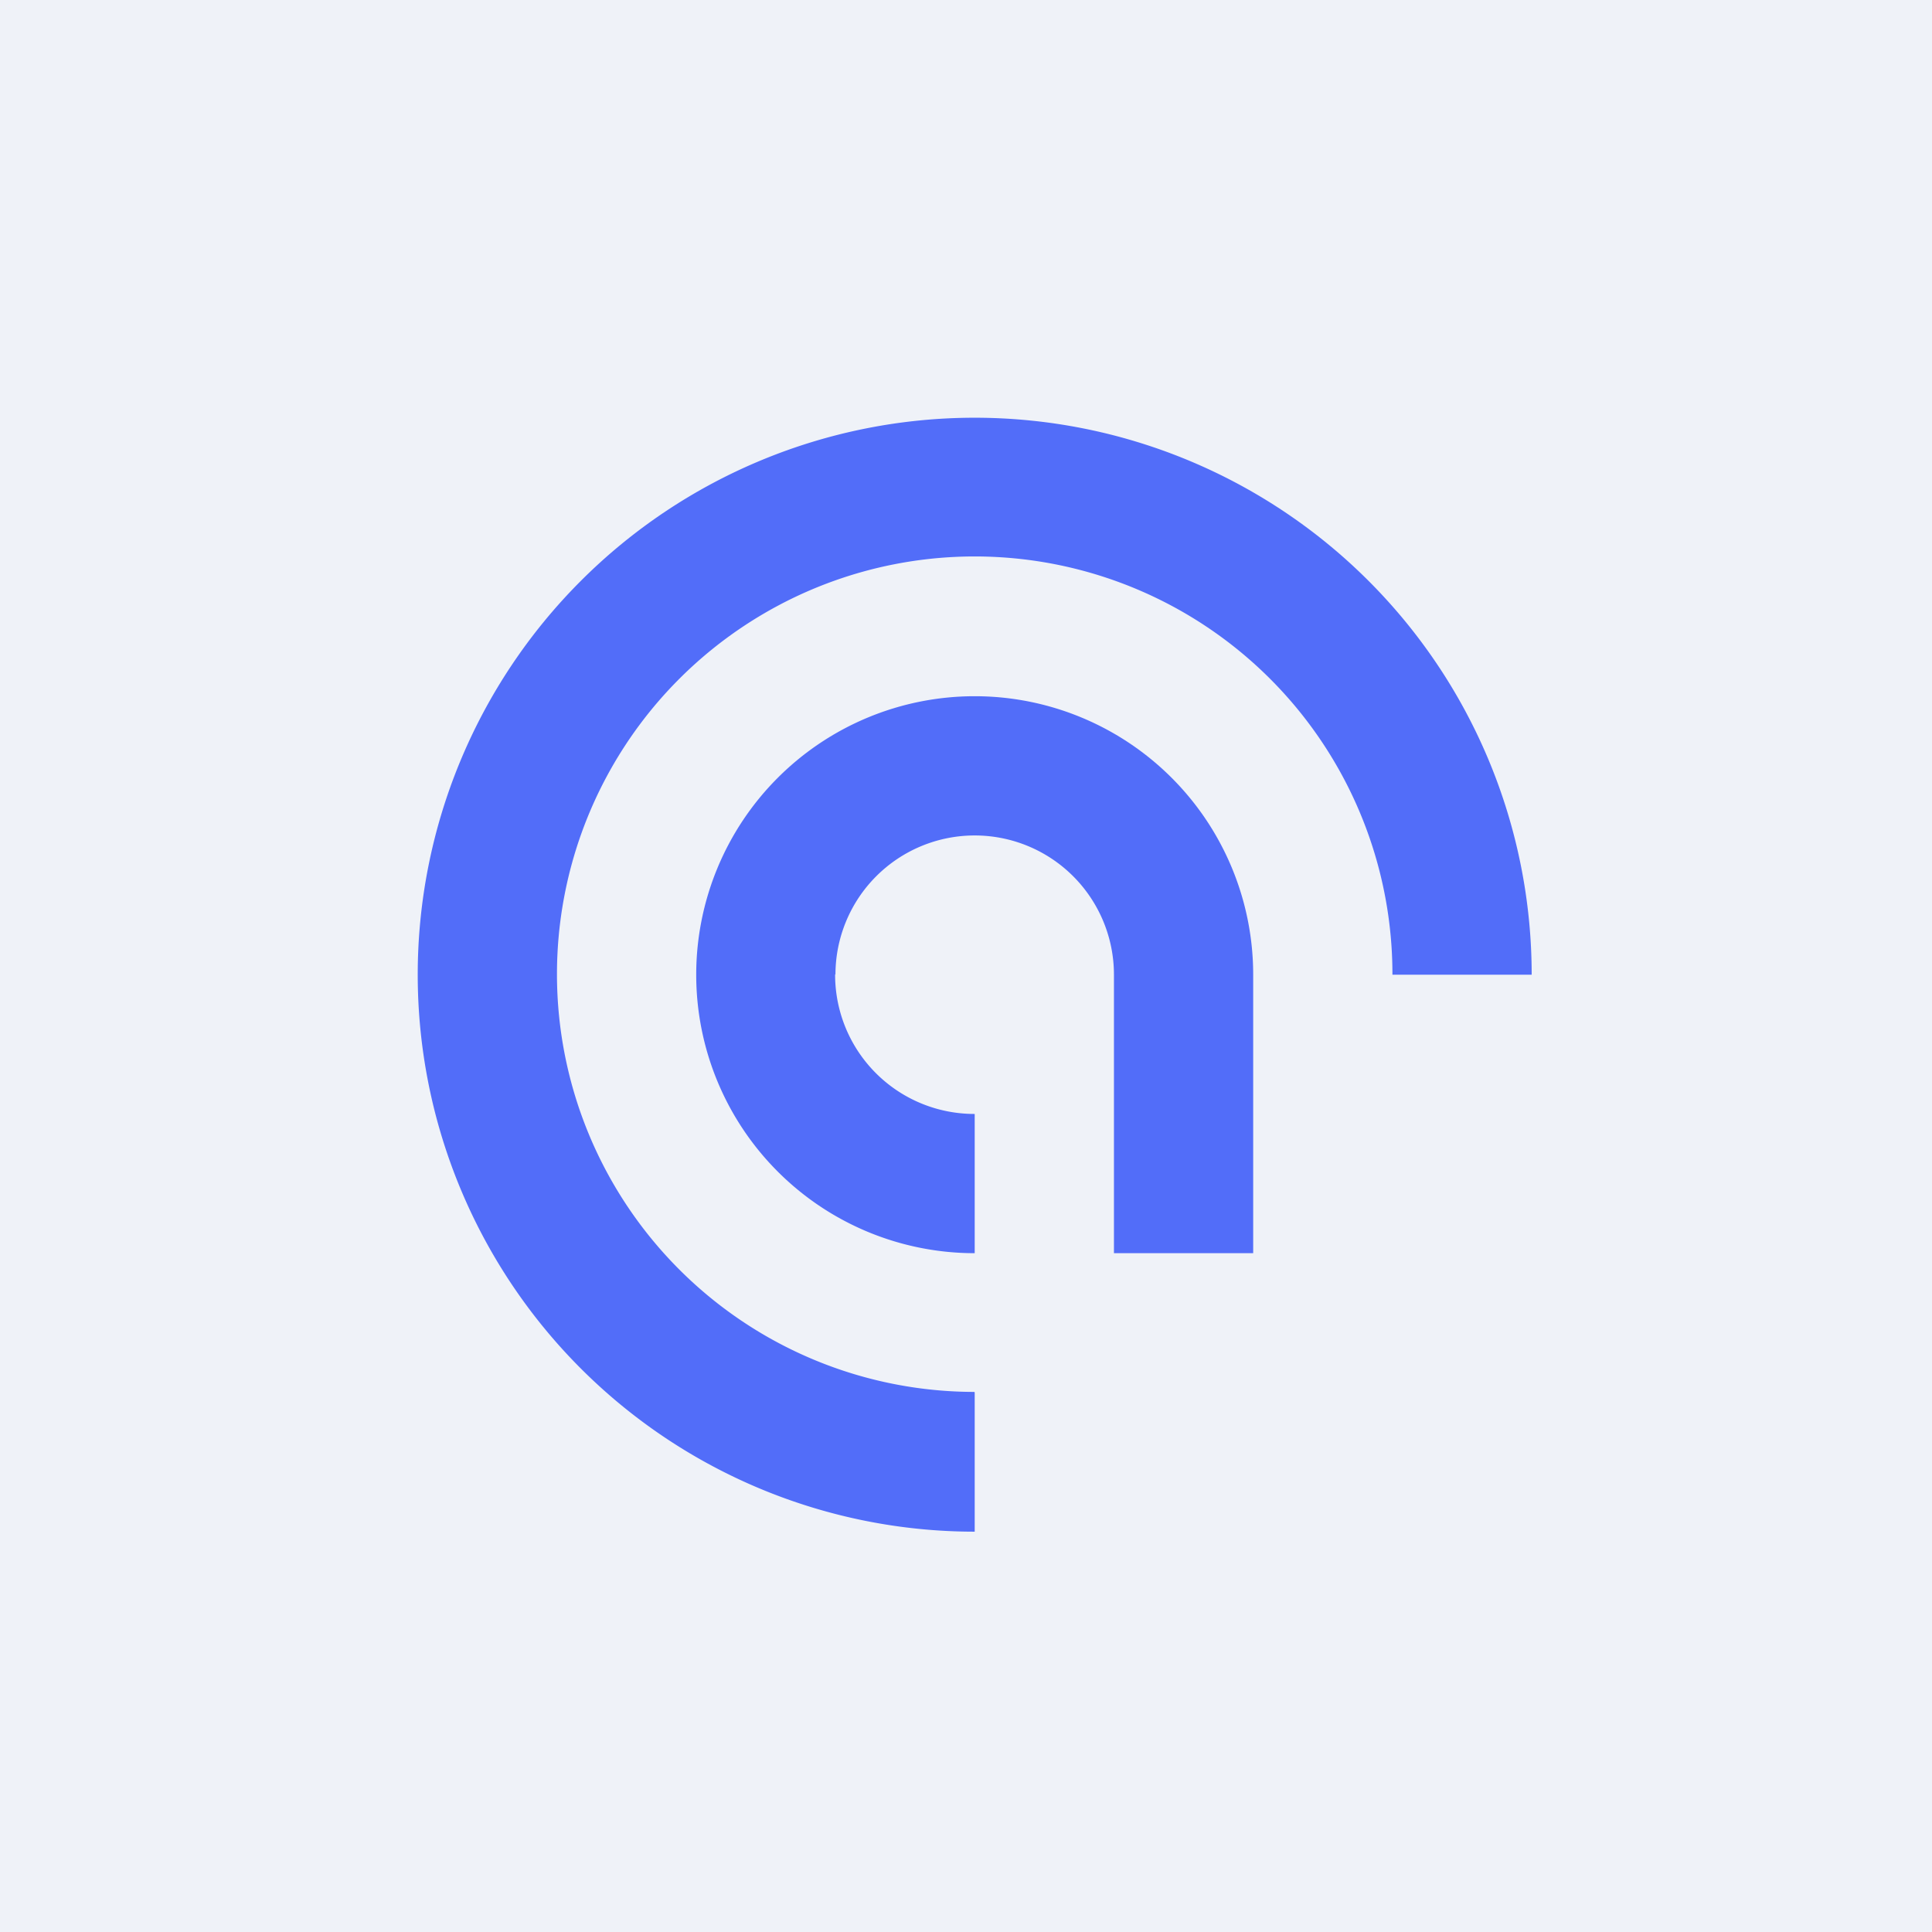 <?xml version="1.0" encoding="UTF-8"?>
<!-- generated by Finnhub -->
<svg viewBox="0 0 55.5 55.5" xmlns="http://www.w3.org/2000/svg">
<path d="M 0,0 H 55.5 V 55.5 H 0 Z" fill="rgb(239, 242, 248)"/>
<path d="M 27.99,39.985 A 12,12 0 1,1 40,28 H 44 A 16,16 0 1,0 28,44 V 40 Z" fill="rgb(82, 109, 249)"/>
<path d="M 23.99,27.985 A 4,4 0 0,0 28,32 V 36 A 8,8 0 1,1 36,28 V 36 H 32 V 28 A 4,4 0 0,0 24,28 Z" fill="rgb(82, 109, 249)"/>
</svg>

